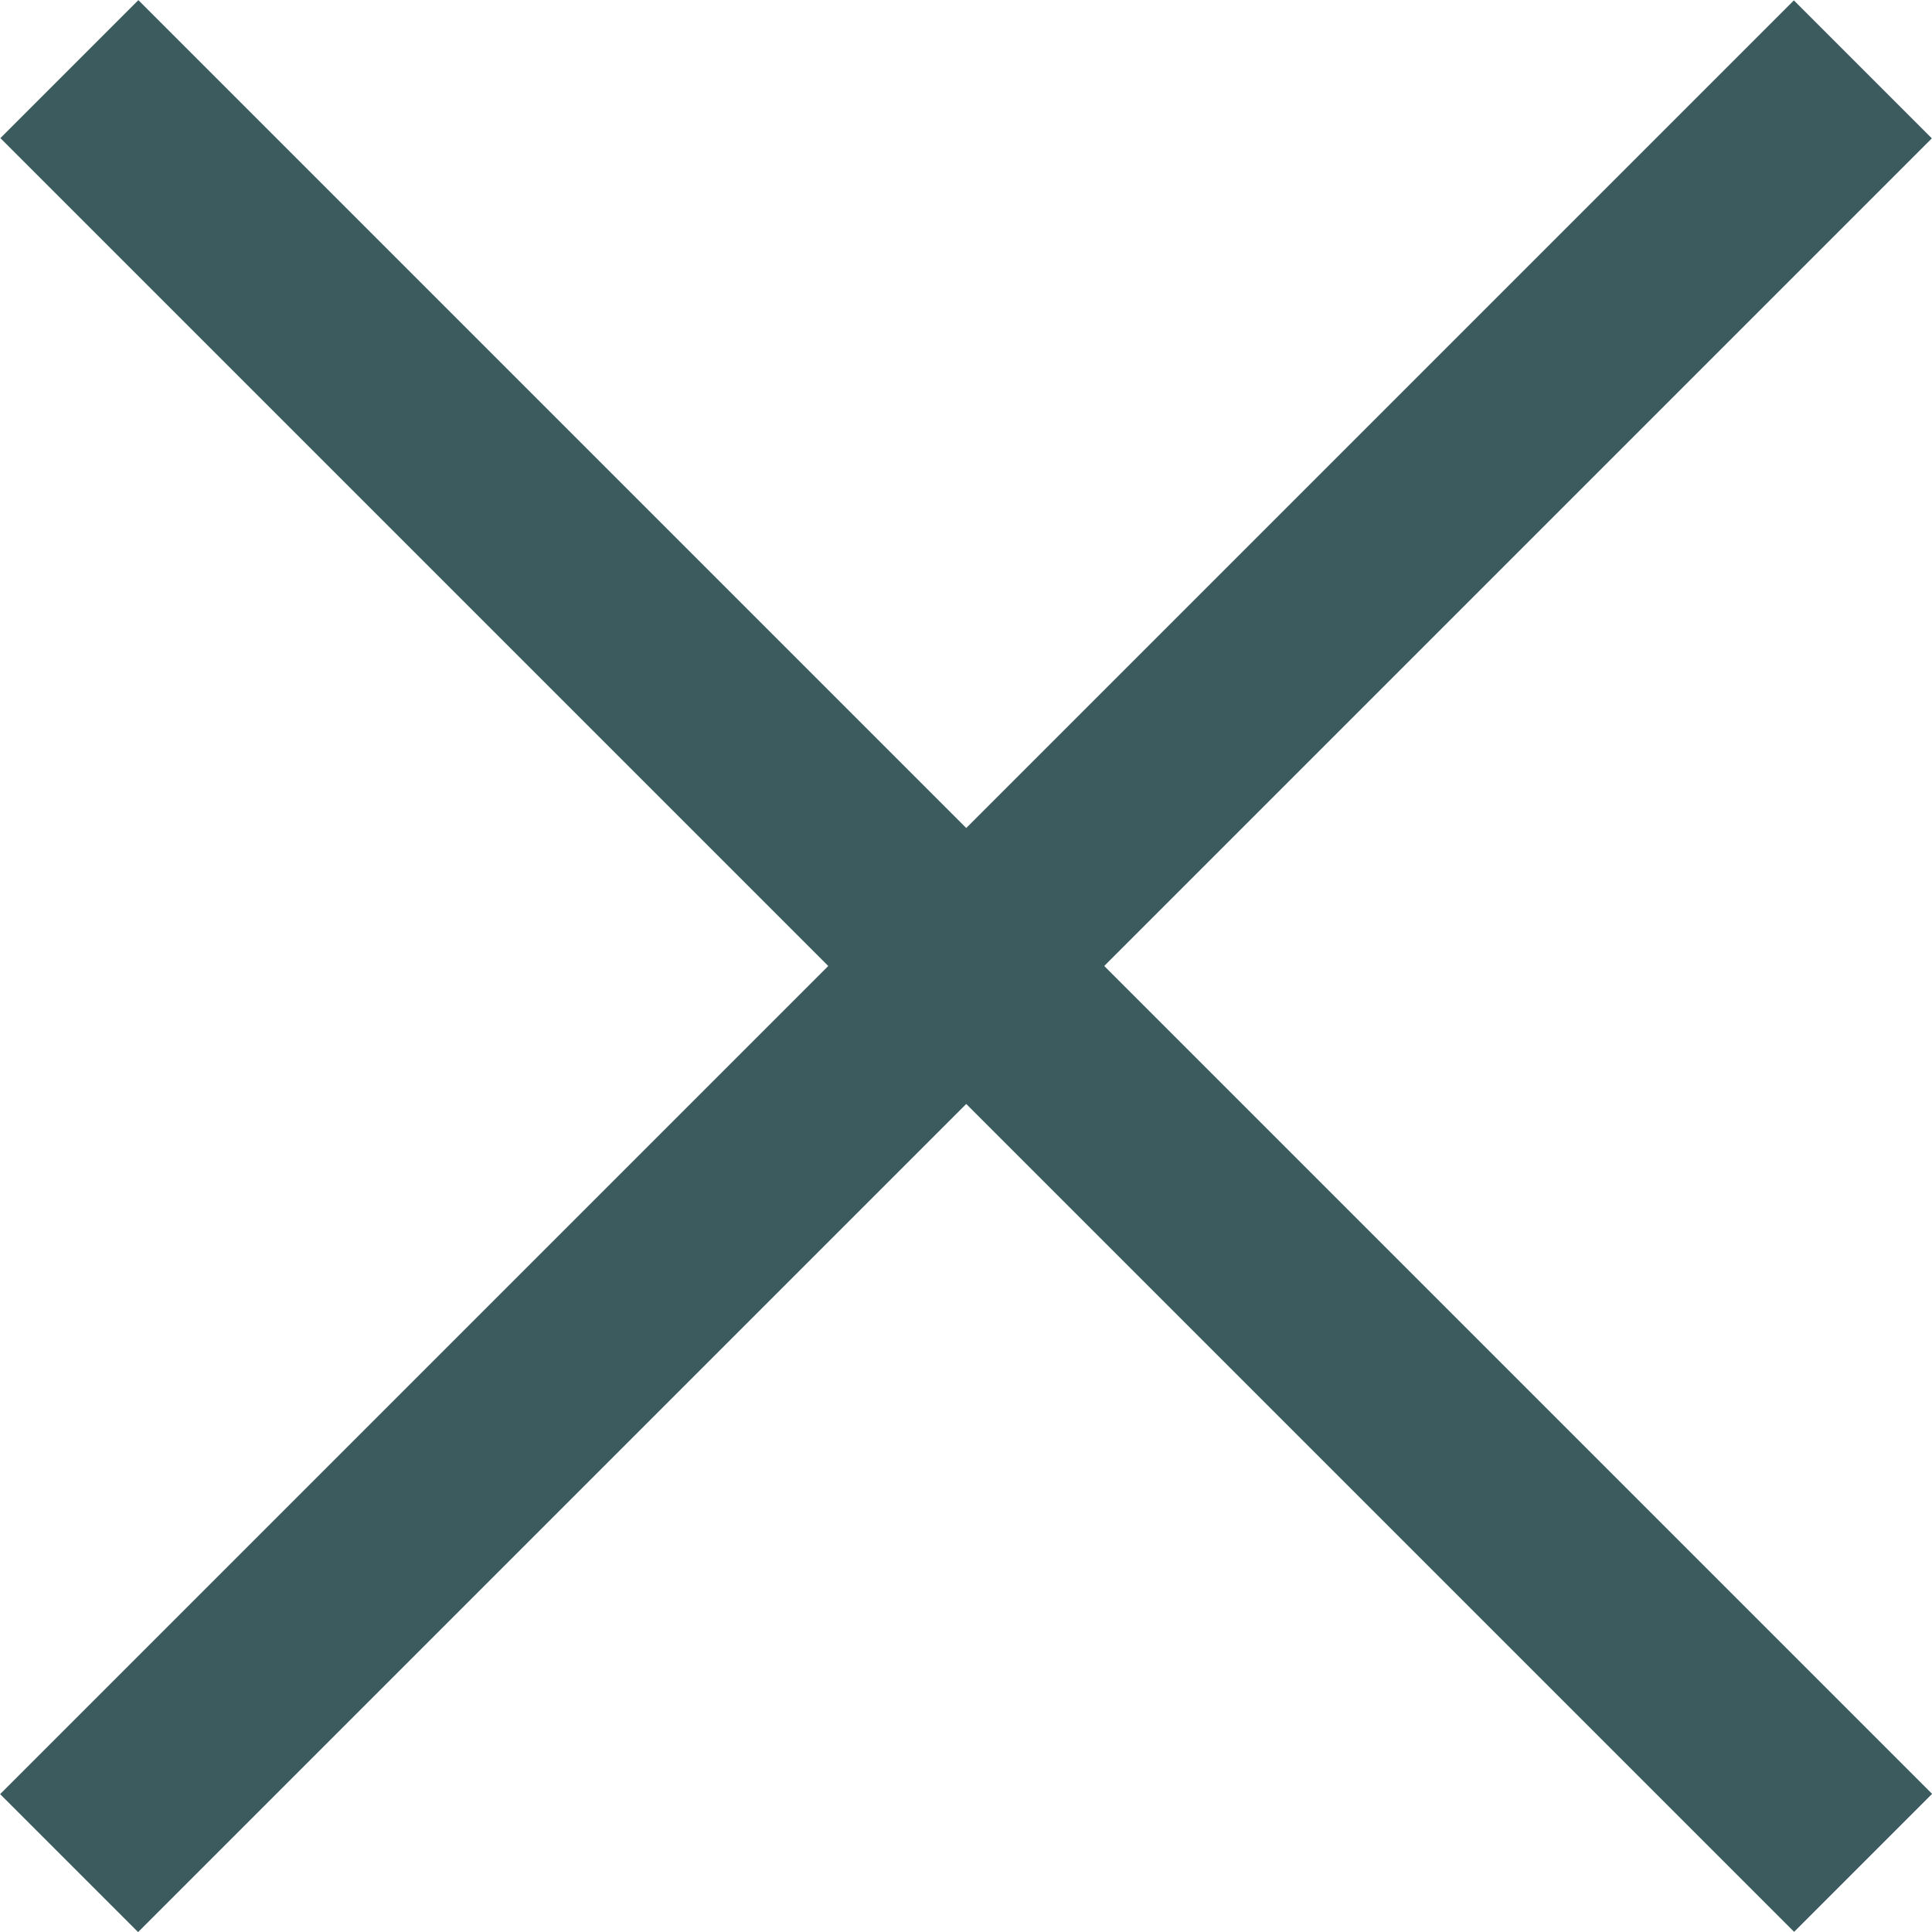 <svg xmlns="http://www.w3.org/2000/svg" viewBox="0 0 20 20"><defs><style>.cls-1{fill:#3b5b5f}</style></defs><g id="Layer_2" data-name="Layer 2"><g id="SEARCH"><path class="cls-1" transform="rotate(45 9.997 10.001)" d="M8.99 -3.13H11.01V23.13H8.99z"/><path class="cls-1" transform="rotate(-45 10.001 9.997)" d="M8.99 -3.13H11.01V23.13H8.99z"/></g></g></svg>